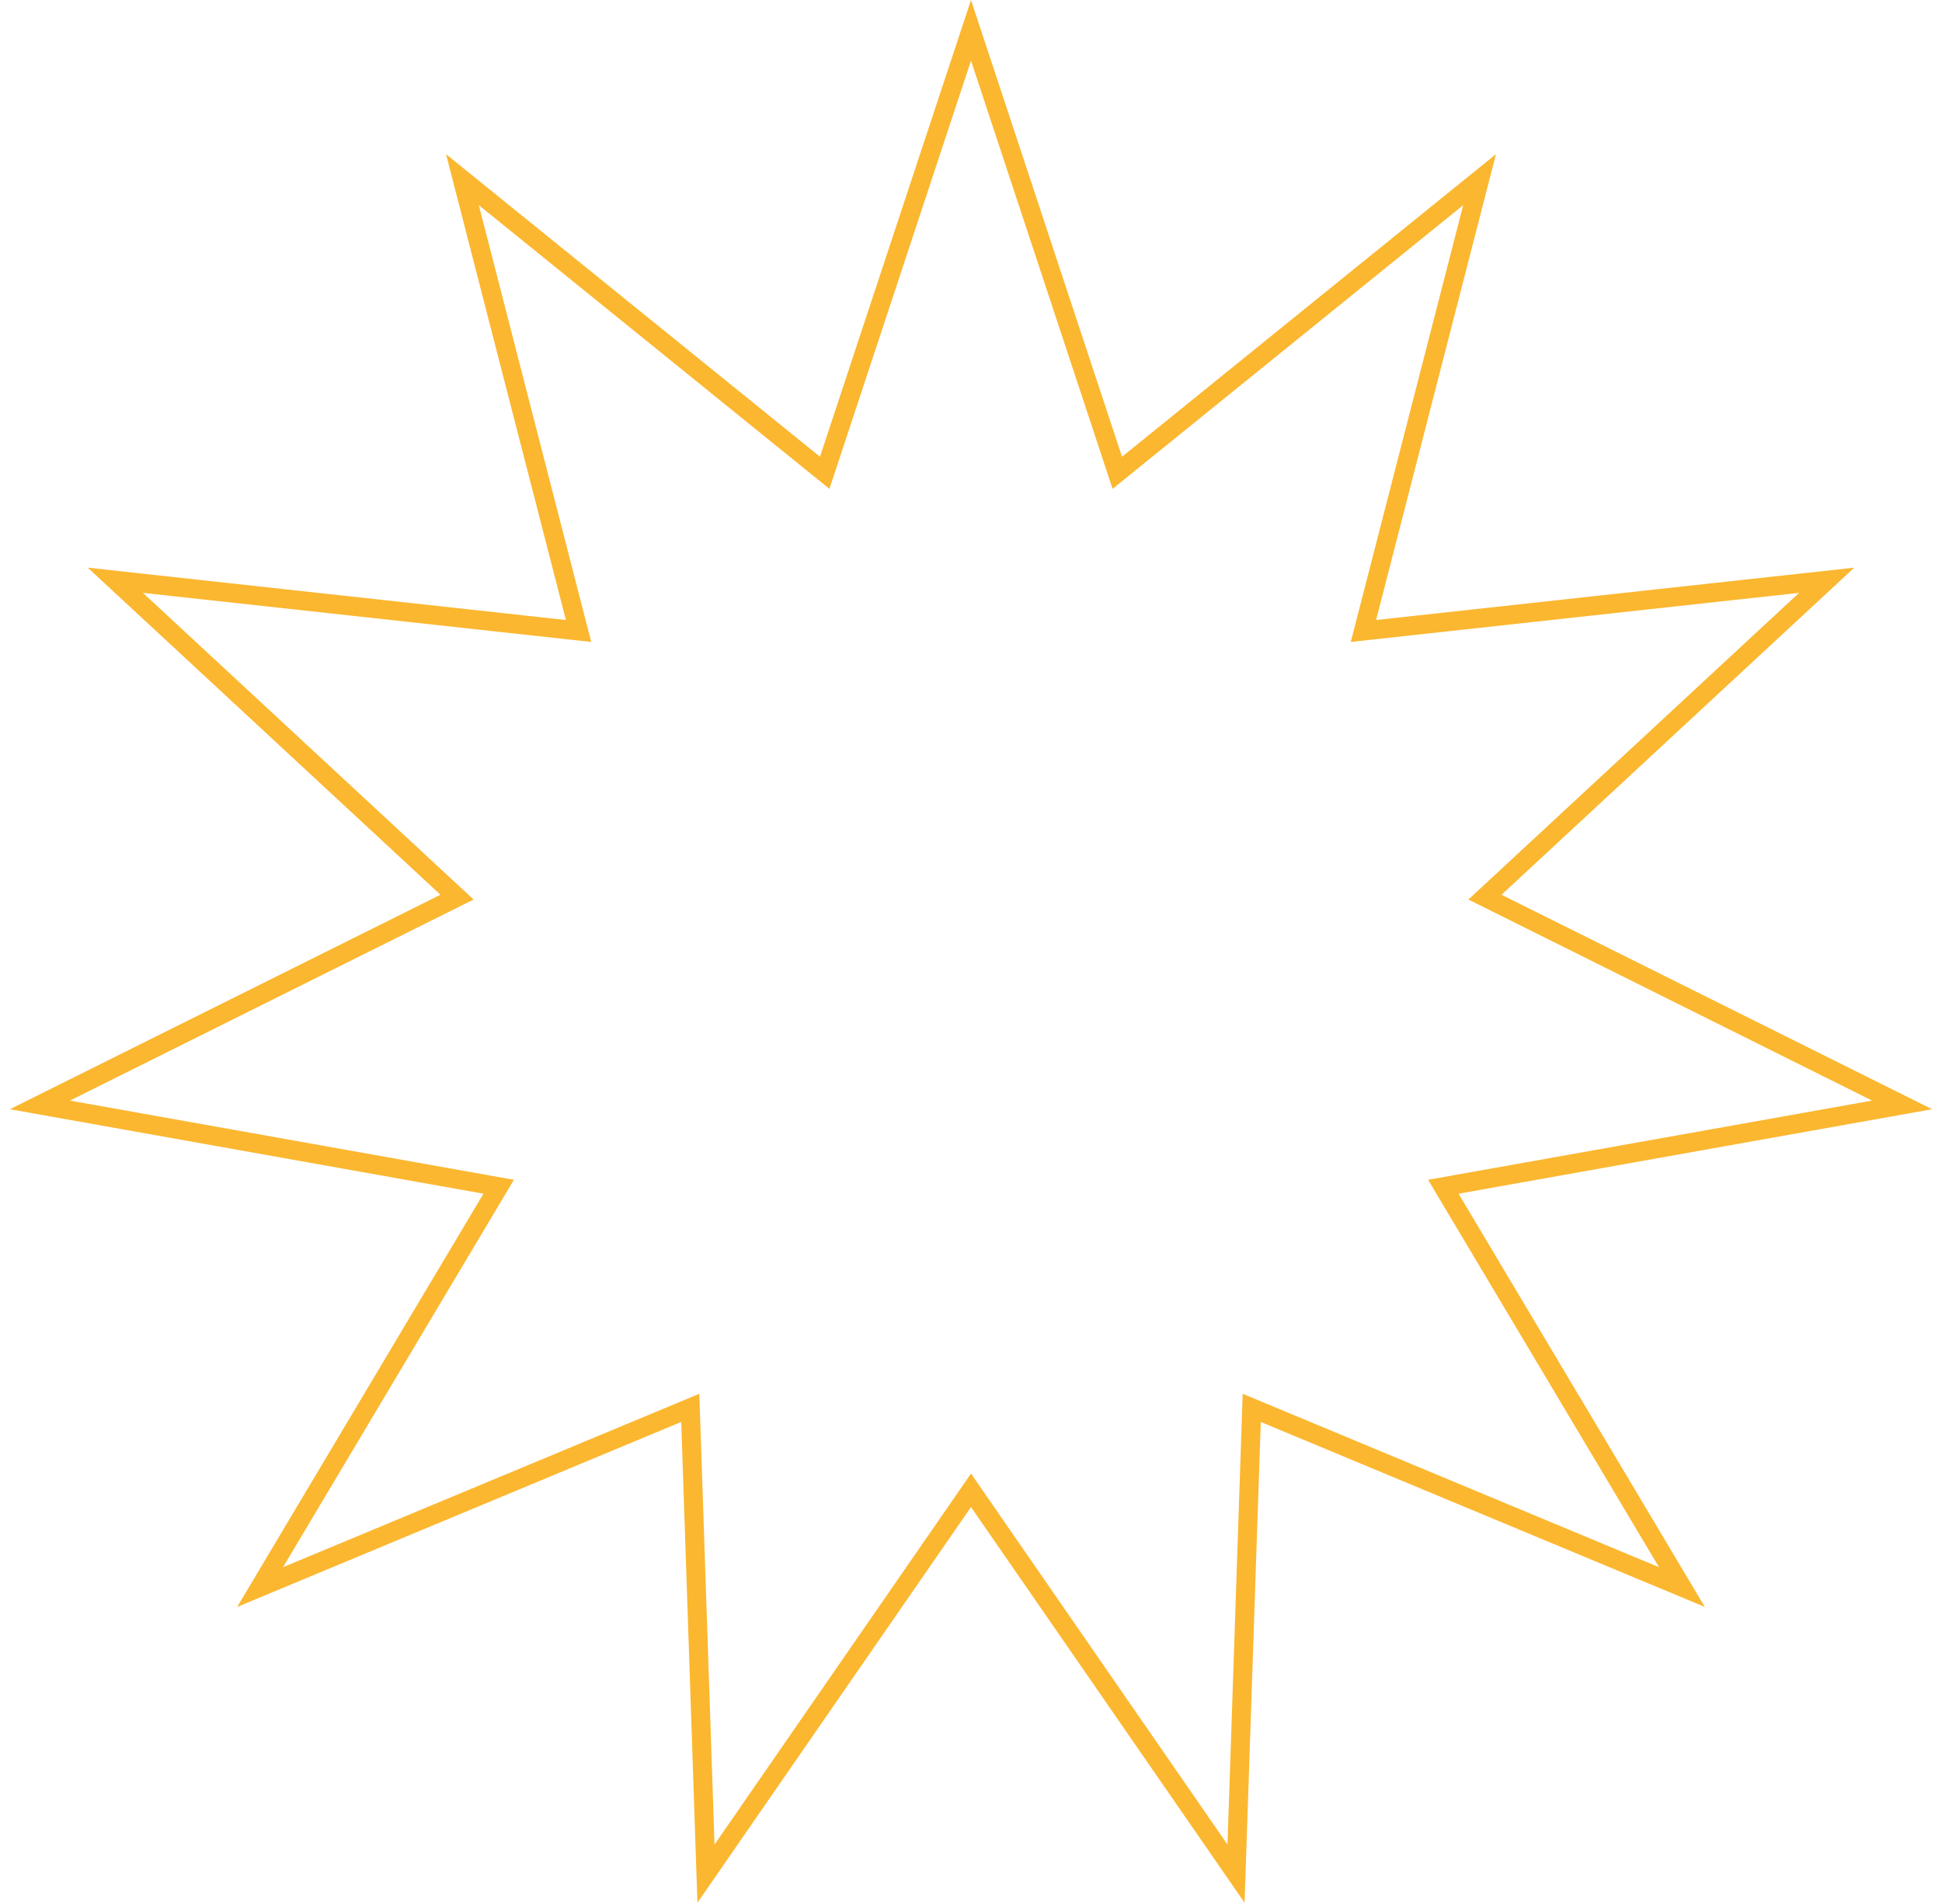 <?xml version="1.0" encoding="UTF-8"?> <svg xmlns="http://www.w3.org/2000/svg" width="102" height="100" viewBox="0 0 102 100" fill="none"><path d="M59.246 24.377L77.712 9.436L71.792 32.44L71.611 33.14L72.33 33.061L95.942 30.476L78.525 46.627L77.995 47.119L78.642 47.441L99.904 58.031L76.52 62.203L75.808 62.33L76.178 62.951L88.34 83.355L66.412 74.221L65.745 73.943L65.72 74.666L64.92 98.406L51.411 78.868L51 78.273L50.589 78.868L37.08 98.406L36.28 74.666L36.255 73.943L35.588 74.221L13.661 83.355L25.822 62.951L26.192 62.33L25.48 62.203L2.096 58.031L23.358 47.441L24.005 47.119L23.474 46.627L6.058 30.476L29.67 33.061L30.389 33.14L30.208 32.44L24.288 9.436L42.754 24.377L43.316 24.832L43.543 24.145L51 1.593L58.457 24.145L58.684 24.832L59.246 24.377Z" stroke="#FBB730"></path></svg> 